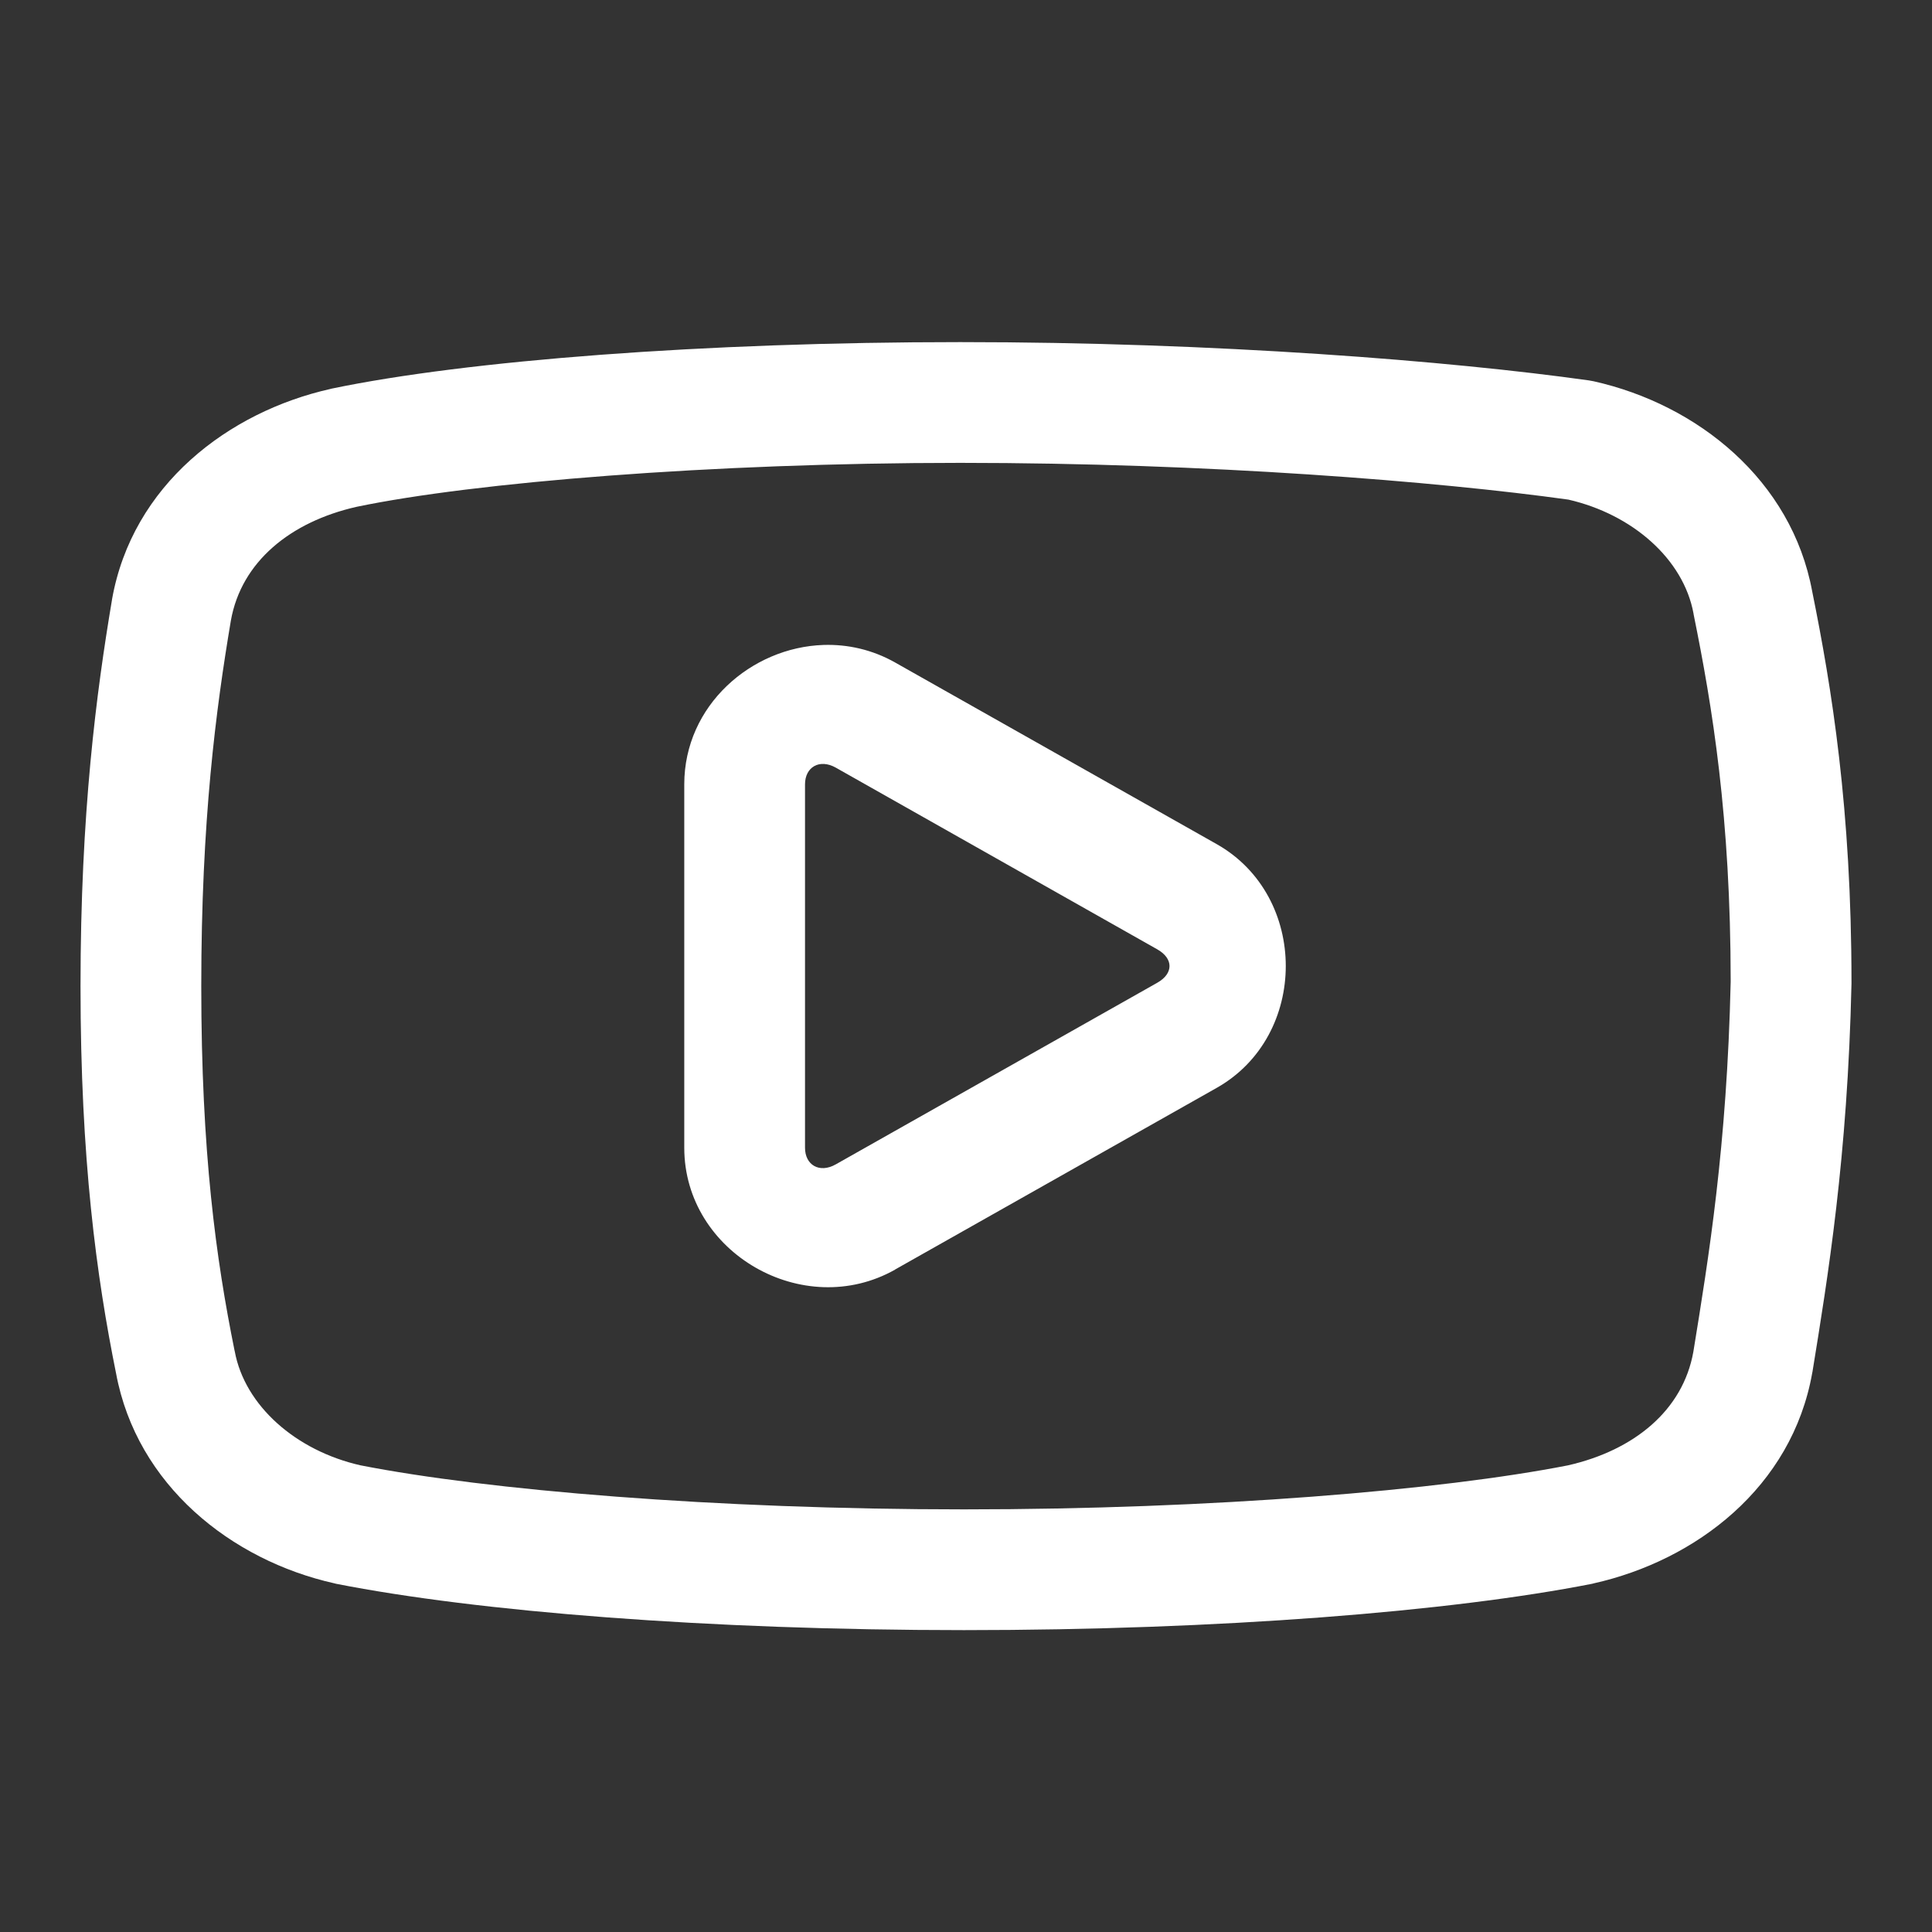 <svg width="40" height="40" viewBox="0 0 40 40" fill="none" xmlns="http://www.w3.org/2000/svg">
<rect x="0" y="0" width="40" height="40" fill="#333333" stroke="none"/>
<path d="M19.881 7.083C14.587 7.083 9.669 7.461 6.862 8.047C6.856 8.049 6.85 8.05 6.844 8.052C4.73 8.526 2.739 10.04 2.319 12.412C2.319 12.415 2.318 12.419 2.318 12.422C1.996 14.334 1.667 16.826 1.667 20.417C1.667 24.001 1.997 26.427 2.404 28.439C2.833 30.741 4.779 32.302 6.926 32.782C6.936 32.785 6.946 32.787 6.956 32.79C9.886 33.367 14.665 33.75 19.959 33.75C25.253 33.75 30.036 33.367 32.966 32.79C32.976 32.787 32.986 32.785 32.996 32.782C35.111 32.308 37.102 30.793 37.521 28.421C37.522 28.415 37.523 28.409 37.525 28.403C37.842 26.453 38.252 23.963 38.333 20.366C38.334 20.357 38.334 20.348 38.333 20.339C38.333 16.74 37.922 14.232 37.52 12.246C37.094 9.939 35.146 8.375 32.996 7.894C32.964 7.887 32.931 7.881 32.897 7.876C30.039 7.474 25.176 7.083 19.881 7.083ZM19.881 9.583C25.015 9.583 29.772 9.968 32.472 10.344C33.8 10.649 34.854 11.576 35.062 12.7C35.063 12.707 35.064 12.714 35.065 12.721C35.453 14.635 35.83 16.911 35.832 20.321C35.754 23.742 35.376 26.037 35.059 27.988C34.842 29.204 33.827 30.029 32.461 30.339C29.838 30.853 25.119 31.25 19.959 31.25C14.8 31.25 10.081 30.852 7.459 30.337C6.127 30.034 5.068 29.105 4.86 27.977C4.859 27.97 4.857 27.963 4.855 27.956C4.472 26.064 4.167 23.857 4.167 20.417C4.167 16.982 4.471 14.685 4.78 12.848C4.996 11.63 6.014 10.803 7.383 10.493C9.812 9.987 14.717 9.583 19.881 9.583ZM17.051 13.353C15.557 13.401 14.167 14.604 14.167 16.239V23.763C14.167 25.942 16.639 27.355 18.532 26.286V26.284L25.191 22.523C27.097 21.445 27.097 18.555 25.191 17.477L18.532 13.716C18.059 13.449 17.549 13.337 17.051 13.353ZM17.061 15.817C17.136 15.821 17.218 15.845 17.302 15.892L23.96 19.655C24.298 19.846 24.298 20.156 23.96 20.347L17.302 24.108C16.966 24.297 16.667 24.121 16.667 23.763V16.239C16.667 16.06 16.742 15.926 16.859 15.861C16.917 15.828 16.985 15.813 17.061 15.817Z" fill="white"/>
</svg>
